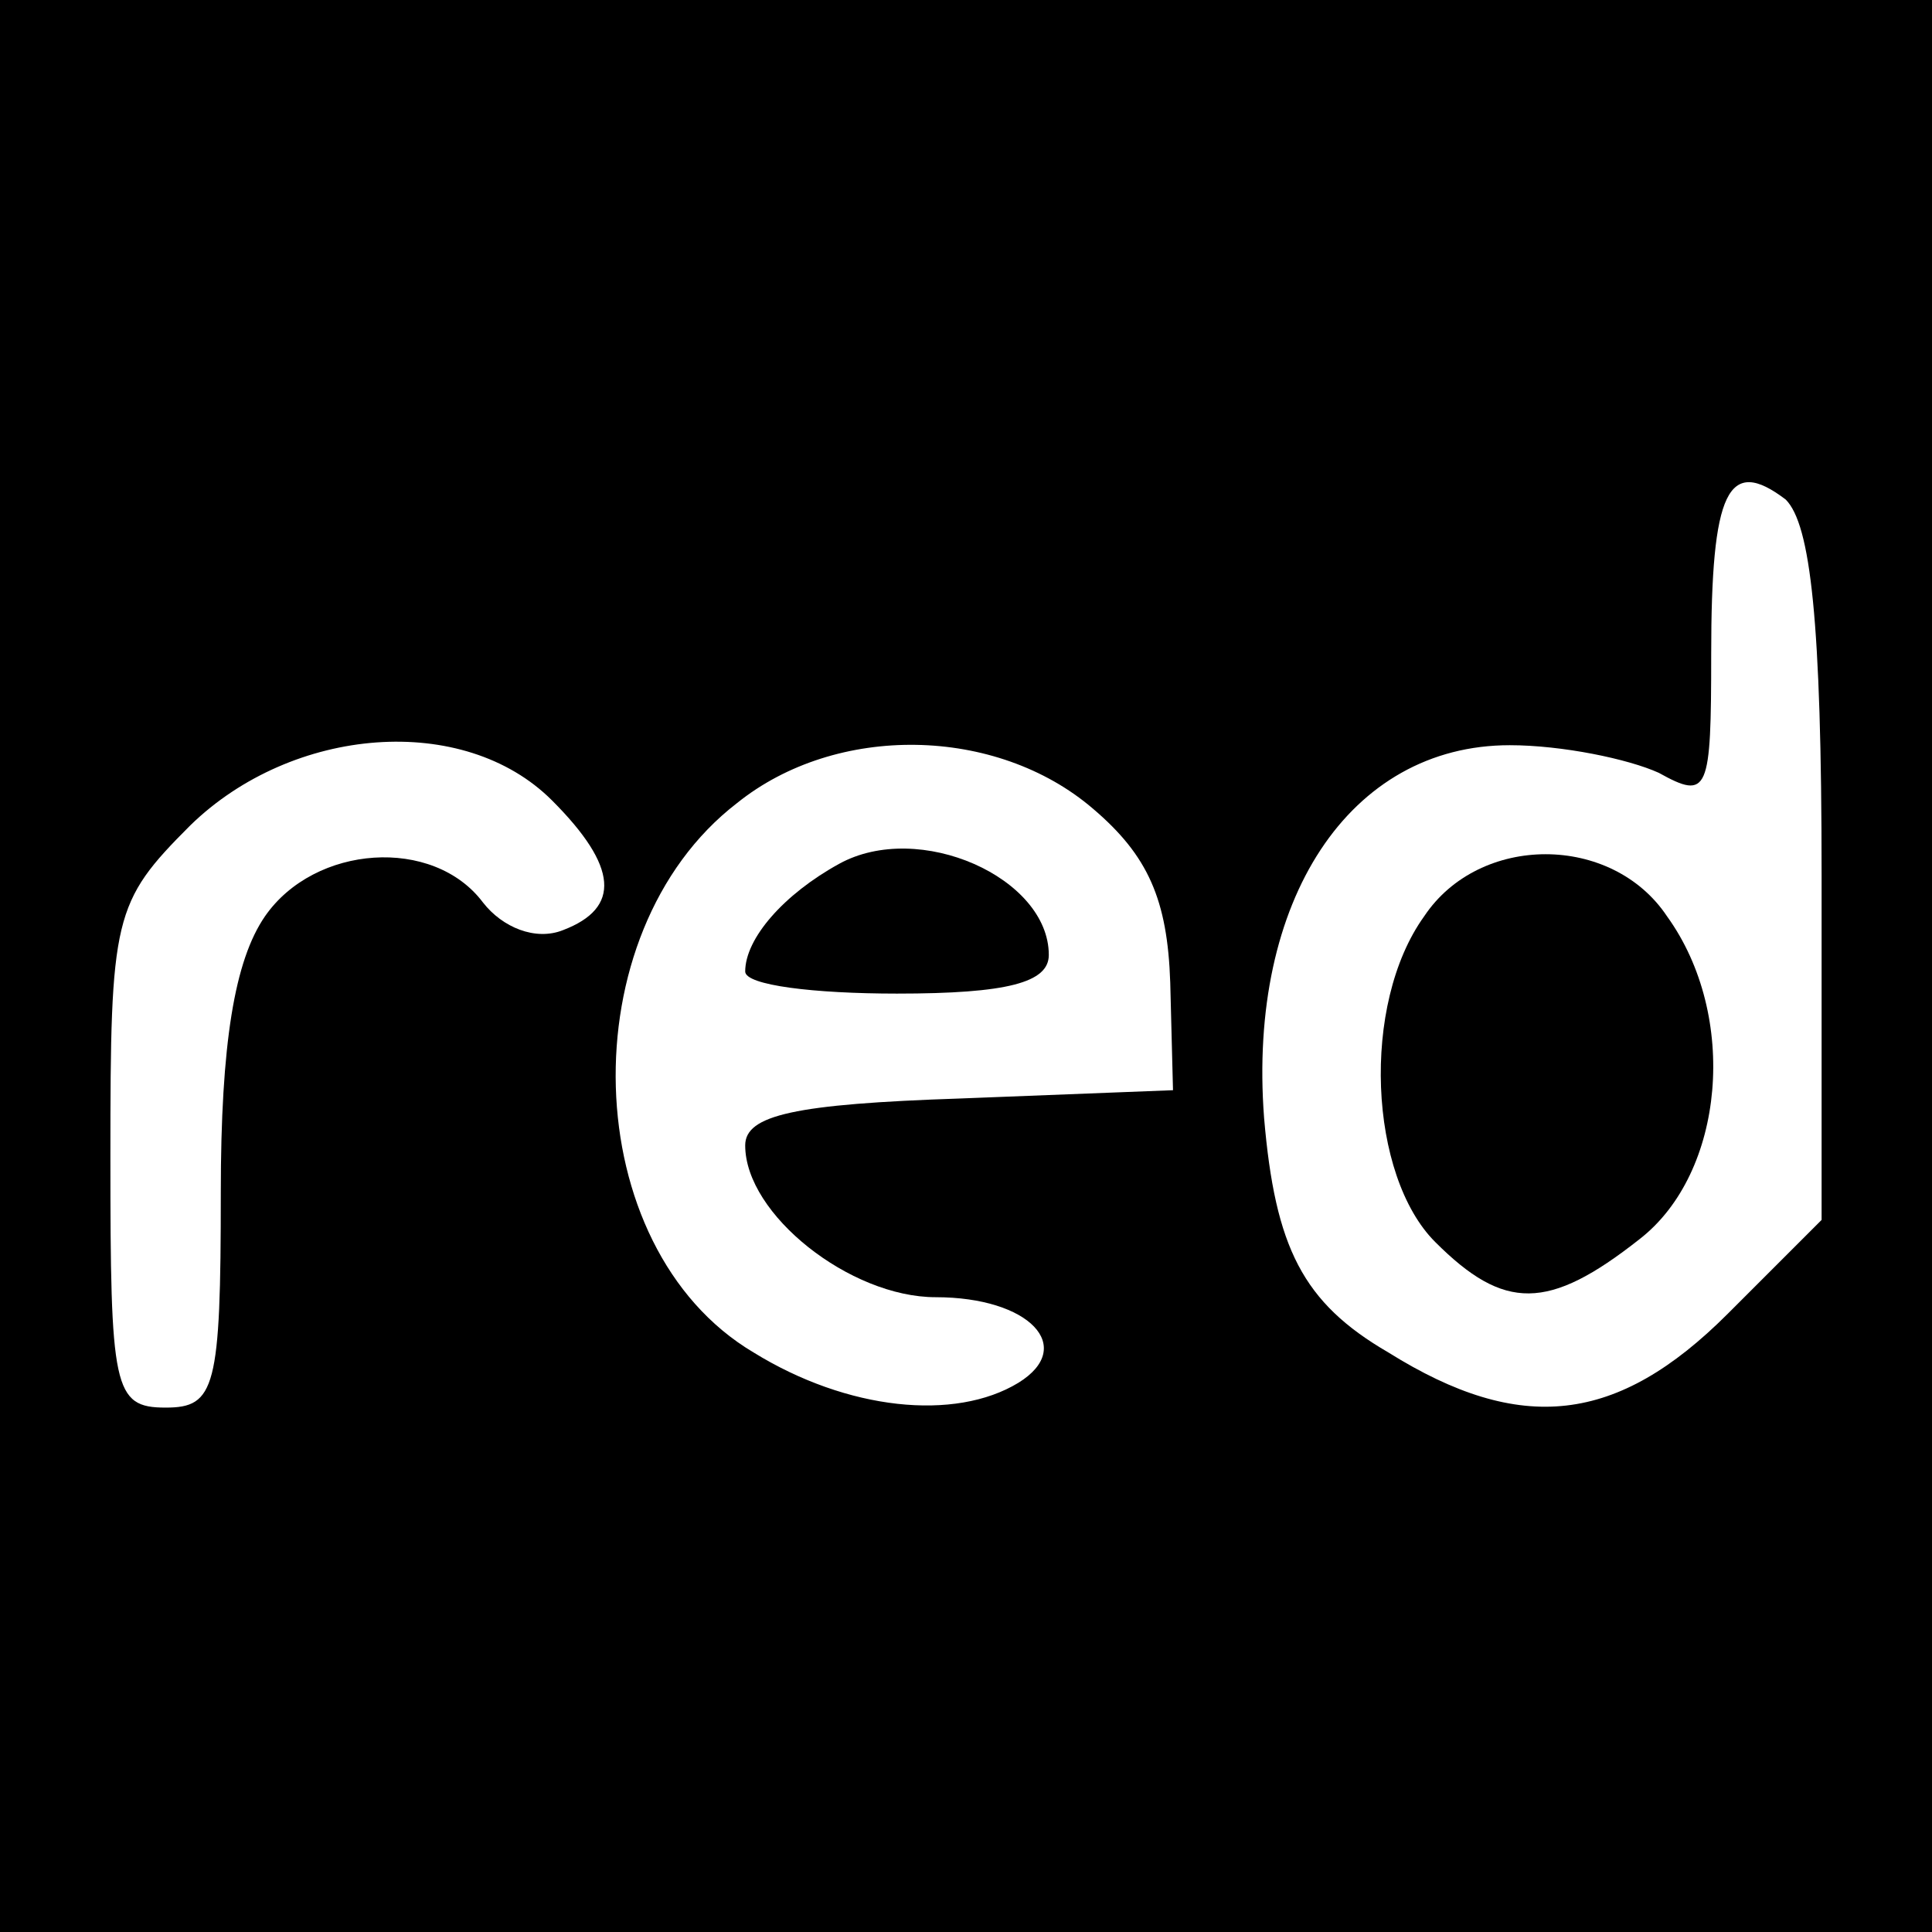 <?xml version="1.0" standalone="no"?>
<!DOCTYPE svg PUBLIC "-//W3C//DTD SVG 20010904//EN"
 "http://www.w3.org/TR/2001/REC-SVG-20010904/DTD/svg10.dtd">
<svg version="1.0" xmlns="http://www.w3.org/2000/svg"
 width="70pt" height="70pt" viewBox="0 0 70 70"
 preserveAspectRatio="xMidYMid meet">
<g transform="translate(0,70) scale(0.1,-0.1)"
fill="#000000" stroke="none">
<path d="M0 350 l0 -350 350 0 350 0 0 350 0 350 -350 0 -350 0 0 -350z m660
33 l0 -125 -34 -34 c-40 -40 -75 -44 -123 -14 -31 18 -41 38 -45 85 -6 79 31
135 89 135 19 0 43 -5 54 -10 18 -10 19 -7 19 43 0 59 6 72 27 56 9 -9 13 -44
13 -136z m-460 27 c24 -24 25 -39 4 -47 -10 -4 -22 1 -29 10 -18 24 -61 21
-79 -5 -11 -16 -16 -46 -16 -100 0 -71 -2 -78 -20 -78 -19 0 -20 7 -20 91 0
87 1 92 29 120 37 36 99 41 131 9z m196 -3 c20 -17 27 -33 28 -63 l1 -39 -77
-3 c-60 -2 -78 -6 -78 -17 0 -25 38 -55 69 -55 34 0 51 -18 30 -31 -23 -14
-62 -10 -96 11 -64 38 -67 152 -6 199 36 29 94 28 129 -2z"/>
<path d="M516 368 c-23 -32 -20 -94 4 -118 25 -25 41 -25 74 1 31 24 36 81 10
117 -20 30 -68 30 -88 0z"/>
<path d="M304 387 c-20 -11 -34 -27 -34 -39 0 -5 25 -8 55 -8 40 0 55 4 55 14
0 28 -47 49 -76 33z"/>
</g>
</svg>
